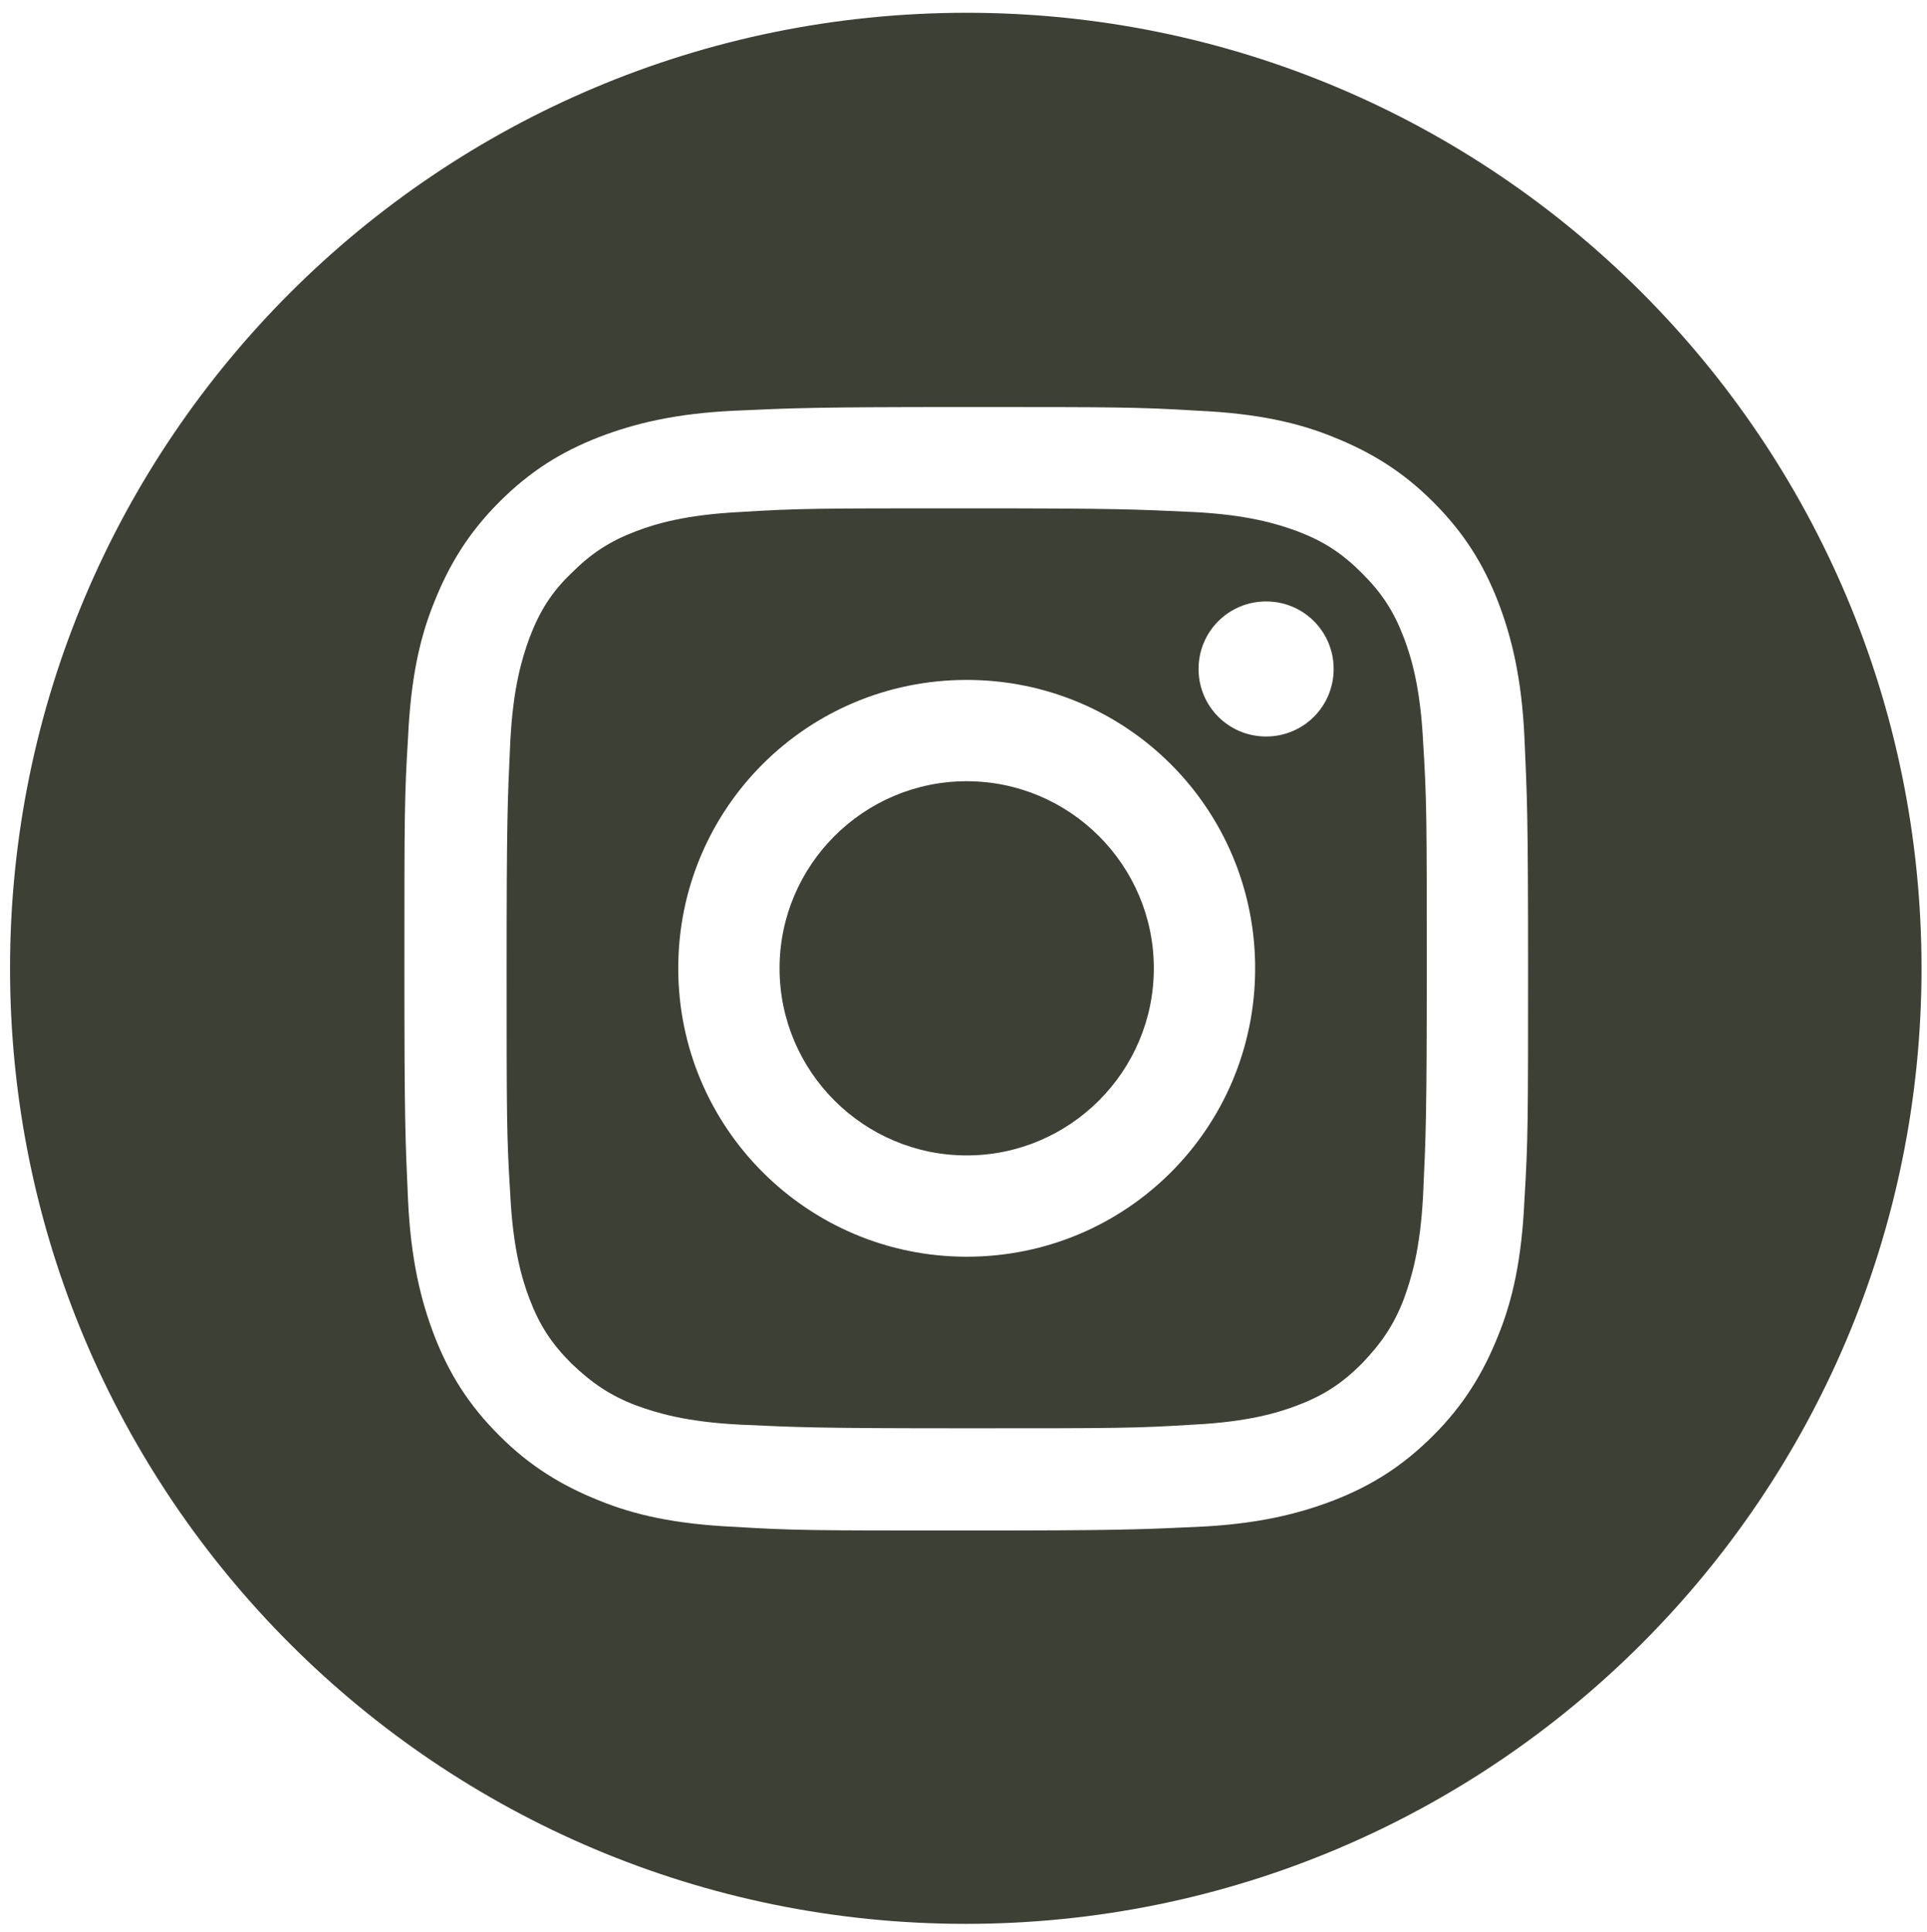 <?xml version="1.0" encoding="UTF-8"?>
<svg id="Ebene_1" xmlns="http://www.w3.org/2000/svg" version="1.1" viewBox="0 0 211.1 211.7">
  <!-- Generator: Adobe Illustrator 29.8.1, SVG Export Plug-In . SVG Version: 2.1.1 Build 2)  -->
  <defs>
    <style>
      .st0 {
        fill: #3d4034;
      }
    </style>
  </defs>
  <path class="st0" d="M105.9,85.6c-11.3,0-20.5,9.2-20.5,20.5s9.2,20.5,20.5,20.5,20.5-9.2,20.5-20.5-9.2-20.5-20.5-20.5Z"/>
  <path class="st0" d="M105.9,1.4C48,1.4,1.1,48.3,1.1,106.1s46.9,104.7,104.7,104.7,104.7-46.9,104.7-104.7S163.7,1.4,105.9,1.4ZM167,131.5c-.3,6.5-1.3,11-2.9,14.9-1.6,4-3.7,7.5-7.1,10.9-3.4,3.4-6.8,5.5-10.9,7.1-3.9,1.5-8.4,2.6-14.9,2.9-6.6.3-8.7.4-25.4.4s-18.8,0-25.3-.4c-6.5-.3-11-1.3-14.9-2.9-4-1.6-7.5-3.7-10.9-7.1-3.4-3.4-5.5-6.8-7.1-10.9-1.5-3.9-2.6-8.4-2.9-14.9-.3-6.6-.4-8.7-.4-25.4s0-18.8.4-25.3c.3-6.5,1.3-11,2.9-14.9,1.6-4,3.7-7.5,7.1-10.9,3.4-3.4,6.8-5.5,10.9-7.1,3.9-1.5,8.4-2.6,14.9-2.9,6.6-.3,8.7-.4,25.3-.4s18.8,0,25.4.4c6.5.3,11,1.3,14.9,2.9,4,1.6,7.5,3.7,10.9,7.1,3.4,3.4,5.5,6.8,7.1,10.9,1.5,3.9,2.6,8.4,2.9,14.9.3,6.6.4,8.7.4,25.3s0,18.8-.4,25.4Z"/>
  <path class="st0" d="M153.8,69.9c-1.1-2.9-2.4-4.9-4.6-7.1-2.2-2.2-4.2-3.5-7.1-4.6-2.2-.8-5.4-1.8-11.4-2.1-6.5-.3-8.4-.4-24.8-.4s-18.4,0-24.8.4c-6,.3-9.3,1.3-11.4,2.1-2.9,1.1-4.9,2.4-7.1,4.6-2.2,2.1-3.5,4.2-4.6,7.1-.8,2.2-1.8,5.4-2.1,11.4-.3,6.5-.4,8.4-.4,24.8s0,18.4.4,24.8c.3,6,1.3,9.3,2.1,11.4,1.1,2.9,2.4,4.9,4.6,7.1,2.2,2.1,4.2,3.5,7.1,4.6,2.2.8,5.4,1.8,11.4,2.1,6.5.3,8.4.4,24.8.4s18.4,0,24.8-.4c6-.3,9.3-1.3,11.4-2.1,2.9-1.1,4.9-2.4,7.1-4.6,2.1-2.2,3.5-4.2,4.6-7.1.8-2.2,1.8-5.4,2.1-11.4.3-6.5.4-8.4.4-24.8s0-18.4-.4-24.8c-.3-6-1.3-9.3-2.1-11.4ZM105.9,137.7c-17.4,0-31.6-14.1-31.6-31.6s14.1-31.6,31.6-31.6,31.6,14.1,31.6,31.6-14.1,31.6-31.6,31.6ZM138.7,80.7c-4.1,0-7.4-3.3-7.4-7.4s3.3-7.4,7.4-7.4,7.4,3.3,7.4,7.4-3.3,7.4-7.4,7.4Z"/>
</svg>